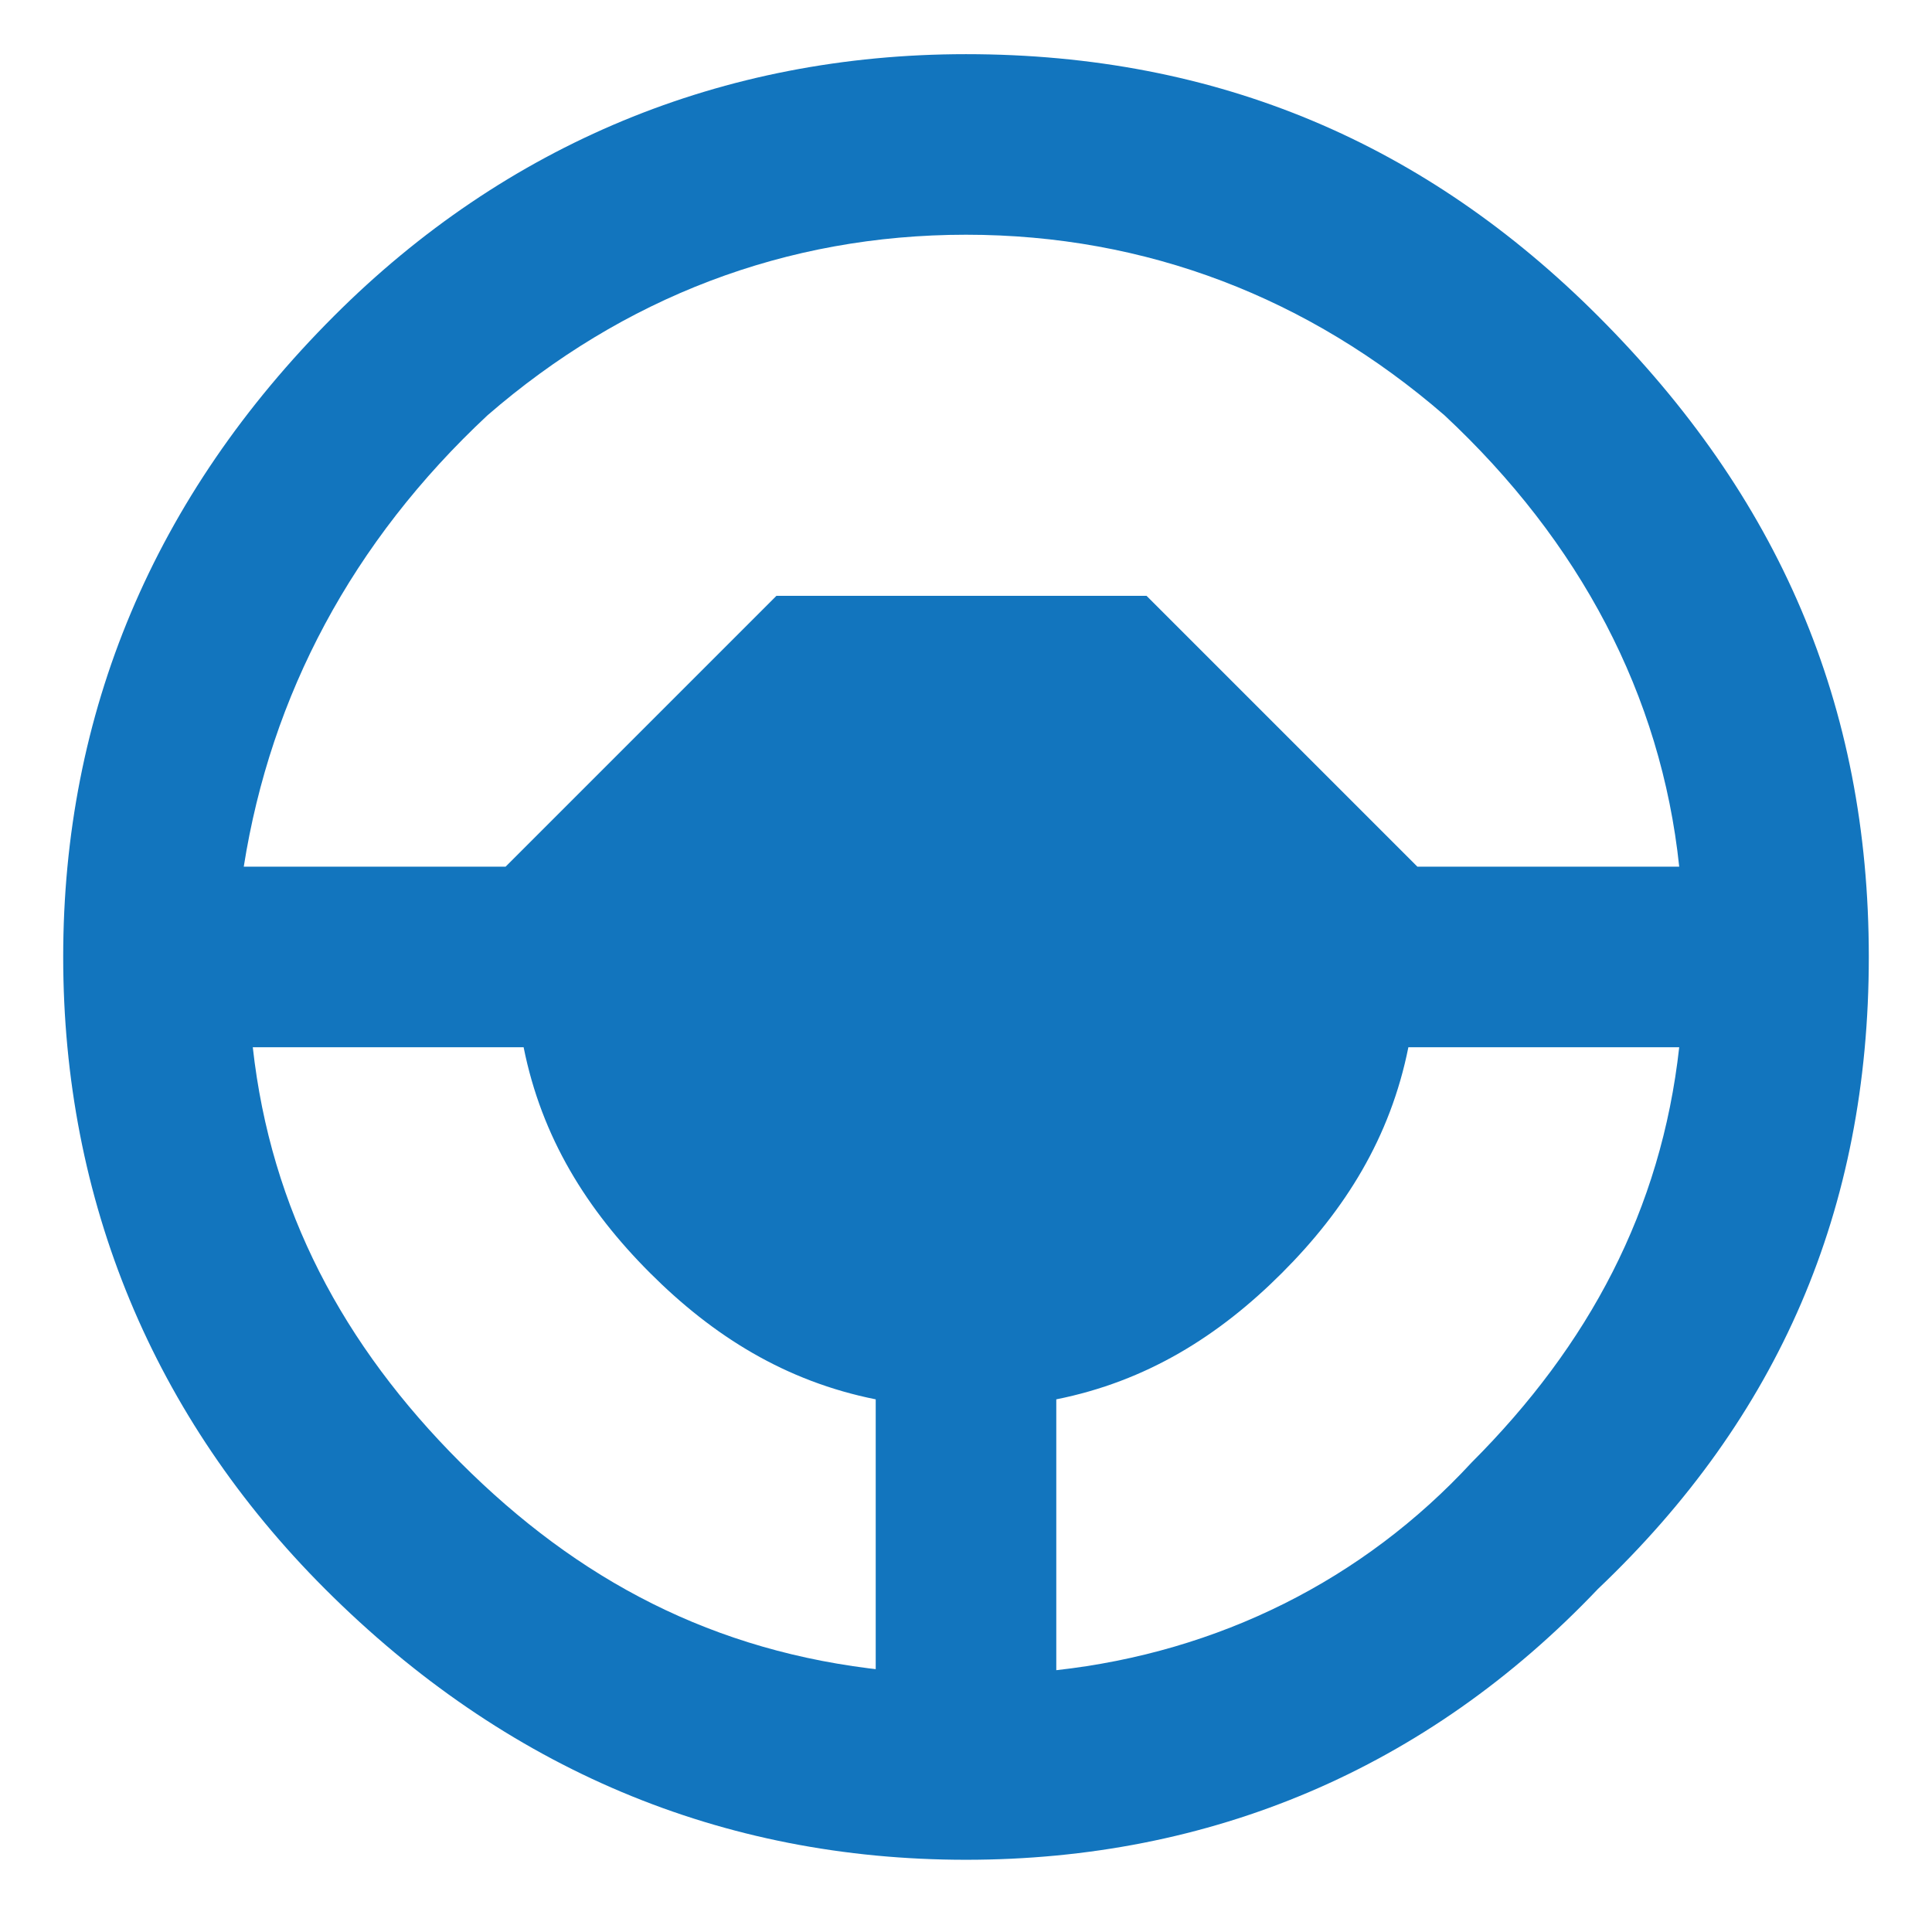 <?xml version="1.0" encoding="UTF-8"?>
<svg xmlns="http://www.w3.org/2000/svg" version="1.1" viewBox="0 0 21.4 21.4">
  <defs>
    <style>
      .cls-1 {
        fill: #1275be;
      }
    </style>
  </defs>
  <!-- Generator: Adobe Illustrator 28.7.7, SVG Export Plug-In . SVG Version: 1.2.0 Build 194)  -->
  <g>
    <g id="Layer_1">
      <path class="cls-1" d="M11.7,18.5c1.8-.2,3.4-1,4.6-2.3,1.3-1.3,2.1-2.8,2.3-4.6h-3c-.2,1-.7,1.8-1.4,2.5s-1.5,1.2-2.5,1.4v3M8.7,6.6h4l3,3h2.9c-.2-1.9-1.1-3.6-2.6-5-1.5-1.3-3.3-2-5.3-2s-3.8.7-5.3,2c-1.5,1.4-2.4,3.1-2.7,5h2.9l3-3M9.7,18.5v-3c-1-.2-1.8-.7-2.5-1.4s-1.2-1.5-1.4-2.5h-3c.2,1.8,1,3.3,2.3,4.6,1.3,1.3,2.8,2.1,4.7,2.3M10.7.6c2.8,0,5.1,1,7,2.9,2,2,3,4.3,3,7.1s-1,5.1-3,7c-1.9,2-4.3,3-7,3s-5.1-1-7.1-3c-1.9-1.9-2.9-4.3-2.9-7S1.7,5.5,3.7,3.5C5.6,1.6,8,.6,10.7.6Z"/>
    </g>
  </g>
</svg>